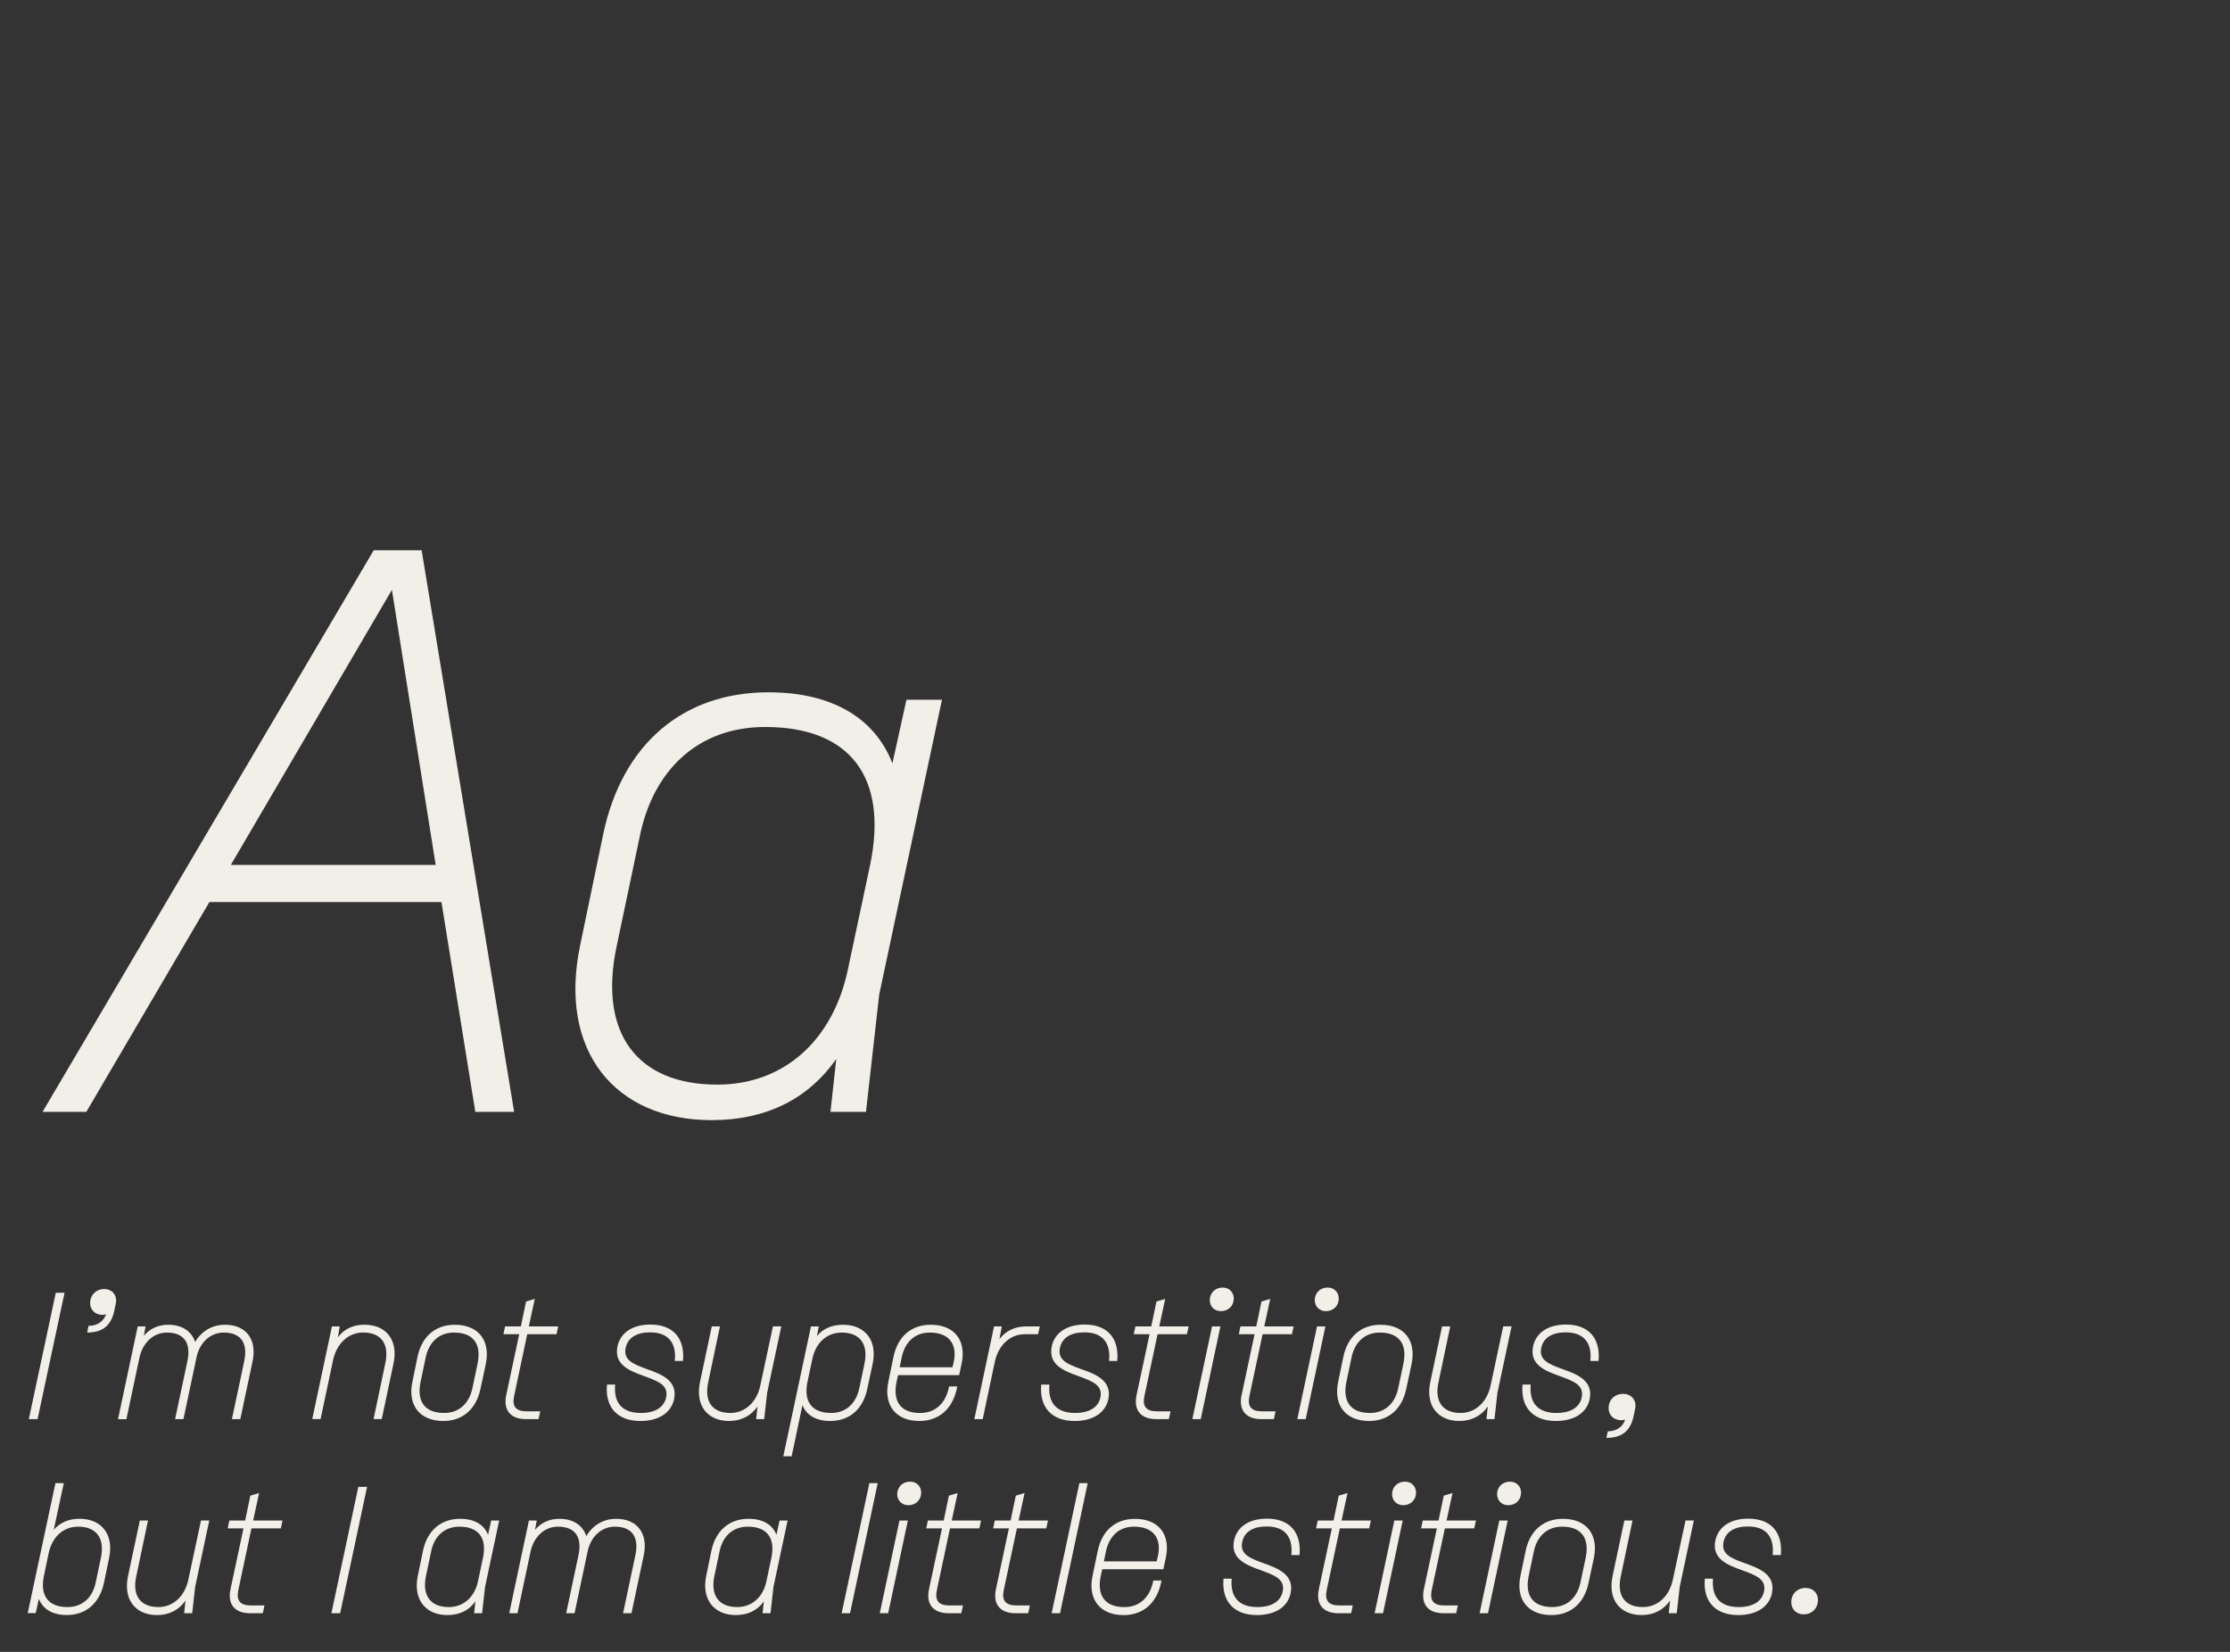 <?xml version="1.0" encoding="utf-8"?>
<!-- Generator: Adobe Illustrator 26.3.1, SVG Export Plug-In . SVG Version: 6.00 Build 0)  -->
<svg version="1.1" id="Calque_1" xmlns="http://www.w3.org/2000/svg" xmlns:xlink="http://www.w3.org/1999/xlink" x="0px" y="0px"
	 viewBox="0 0 540 400" style="enable-background:new 0 0 540 400;" xml:space="preserve">
<rect x="0" y="0" width="540" height="400" fill="#333333" stroke="none"/>
<style type="text/css">
	.st0{fill:#F1EFE7;}
</style>
<g>
	<path class="st0" d="M115.1,269.24l-8.2-50.8H50.7l-29.8,50.8H10.3l80.2-136h11.6l22.4,136H115.1z M55.9,209.44h49.6l-10.6-66.6
		L55.9,209.44z"/>
	<path class="st0" d="M146.1,201.84c4.6-21.6,19.2-34.2,40-34.2c15.6,0,25.8,6.4,30,17.2l3.4-15.4h8.6l-15.2,71.4l-3.2,28.4h-8.6
		l1.4-12.8c-6.6,9.4-16.6,14.8-30.2,14.8c-23.4,0-37.2-16.8-31.8-42.4L146.1,201.84z M149.3,229.24c-4.4,21,5,33.4,24.4,33.4
		c16.2,0,28-10.8,31.6-27.8l5.4-25.4c4.4-21.2-4.8-33.4-25.4-33.4c-16.4,0-27.2,10.6-30.4,26.6L149.3,229.24z"/>
</g>
<g>
	<path class="st0" d="M13.51,313.04h2.12l-6.53,30.6H6.98L13.51,313.04z"/>
	<path class="st0" d="M25.25,312.14c1.94,0,3.2,1.57,2.79,3.51l-0.36,1.71c-0.67,3.24-2.52,5.35-6.57,5.31l0.32-1.62
		c2.16,0,3.6-1.04,4.27-2.79c-2.02,0.54-3.87-0.72-3.87-2.7C21.83,313.54,23.32,312.14,25.25,312.14z"/>
	<path class="st0" d="M28.58,343.64l4.77-22.45h1.89l-0.4,2.25c1.44-1.67,3.38-2.65,5.89-2.65c3.38,0,5.67,1.57,6.52,4.18
		c1.53-2.61,4.09-4.18,7.25-4.18c5.08,0,7.78,3.55,6.66,8.86l-2.97,13.99h-2.03l2.97-13.99c0.95-4.41-0.77-6.97-4.95-6.97
		c-3.28,0-5.89,2.48-6.61,6.07l-3.15,14.89H42.4l2.97-13.99c0.95-4.41-0.77-6.97-4.95-6.97c-3.28,0-5.89,2.48-6.66,6.12l-3.15,14.85
		H28.58z"/>
	<path class="st0" d="M75.61,343.64l4.77-22.45h1.89l-0.45,2.65c1.44-1.93,3.55-3.06,6.43-3.06c5.26,0,8.28,3.73,7.02,9.49
		l-2.83,13.36h-1.98l2.83-13.45c1.03-4.72-0.95-7.51-5.35-7.51c-3.6,0-6.35,2.65-7.25,6.52l-3.06,14.44H75.61z"/>
	<path class="st0" d="M101.12,328.48c1.04-4.86,4.32-7.69,9-7.69c5.71,0,8.69,3.78,7.52,9.49l-1.3,6.07c-1.04,4.86-4.28,7.74-9,7.74
		c-5.71,0-8.69-3.83-7.47-9.54L101.12,328.48z M101.84,334.64c-0.99,4.77,1.08,7.51,5.71,7.51c3.69,0,6.07-2.38,6.84-5.98l1.26-5.98
		c0.99-4.77-1.08-7.51-5.71-7.51c-3.69,0-6.07,2.38-6.84,5.98L101.84,334.64z"/>
	<path class="st0" d="M127.67,323.08l-3.19,15.03c-0.5,2.43,0.45,3.64,3.01,3.64h3.33l-0.41,1.89h-3.01c-4,0-5.54-2.38-4.82-5.8
		l3.15-14.76h-3.83l0.41-1.89h3.82l1.26-6.03l2.11-0.63l-1.44,6.66h7.11l-0.41,1.89H127.67z"/>
	<path class="st0" d="M148.96,335.27c-0.41,4.45,1.75,6.88,6.21,6.88c3.46,0,5.58-1.35,6.12-3.69c0.68-3.06-1.93-4-5.26-5.22
		s-7.51-2.65-6.48-7.33c0.76-3.24,3.64-5.17,7.96-5.17c5.67,0,8.37,3.51,7.87,8.82h-1.98c0.45-4.45-1.62-6.93-5.98-6.93
		c-3.29,0-5.36,1.31-5.9,3.69c-0.67,3.06,1.85,4,5.17,5.22c3.38,1.21,7.51,2.7,6.53,7.33c-0.72,3.2-3.65,5.22-8.14,5.22
		c-5.76,0-8.59-3.51-8.1-8.82H148.96z"/>
	<path class="st0" d="M189.19,321.19l-3.42,16.06l-0.72,6.39h-1.94l0.32-3.06c-1.53,2.21-3.87,3.51-6.88,3.51
		c-5.26,0-8.28-3.78-7.02-9.54l2.83-13.36h1.98l-2.83,13.45c-1.04,4.72,0.95,7.51,5.35,7.51c3.65,0,6.44-2.75,7.25-6.66l3.06-14.31
		H189.19z"/>
	<path class="st0" d="M189.68,352.64l6.7-31.45h1.89l-0.45,2.34c1.48-1.8,3.6-2.74,6.34-2.74c5.26,0,8.37,3.73,7.15,9.49l-1.3,6.07
		c-1.04,4.86-4.27,7.74-9,7.74c-3.46,0-5.76-1.44-6.7-3.83l-2.61,12.38H189.68z M195.53,334.64c-0.99,4.77,1.08,7.51,5.71,7.51
		c3.69,0,6.07-2.38,6.84-5.98l1.26-5.98c0.99-4.72-1.12-7.51-5.49-7.51c-3.69,0-6.34,2.52-7.15,6.44L195.53,334.64z"/>
	<path class="st0" d="M232.84,330.28l-0.58,2.7h-14.8l-0.36,1.67c-0.99,4.77,1.08,7.51,5.71,7.51c3.6,0,6.21-2.25,7.02-6.44h1.98
		c-0.99,5.44-4.45,8.37-9.18,8.37c-5.71,0-8.73-3.83-7.51-9.54l1.26-6.07c1.04-4.86,4.28-7.69,9-7.69
		C231.08,320.78,234.1,324.56,232.84,330.28z M230.86,330.19c1.17-4.72-1.08-7.51-5.71-7.51c-3.69,0-6.03,2.38-6.79,5.98l-0.5,2.43
		h12.78L230.86,330.19z"/>
	<path class="st0" d="M235.94,343.64l4.77-22.45h1.89l-0.58,3.06c1.48-1.89,3.6-3.06,6.48-3.06h3.29l-0.41,1.89h-3.2
		c-3.6,0-6.34,2.65-7.24,6.48l-2.97,14.08H235.94z"/>
	<path class="st0" d="M254.12,335.27c-0.41,4.45,1.75,6.88,6.21,6.88c3.46,0,5.58-1.35,6.12-3.69c0.68-3.06-1.93-4-5.26-5.22
		s-7.51-2.65-6.48-7.33c0.76-3.24,3.64-5.17,7.96-5.17c5.67,0,8.37,3.51,7.87,8.82h-1.98c0.45-4.45-1.62-6.93-5.98-6.93
		c-3.29,0-5.36,1.31-5.9,3.69c-0.67,3.06,1.85,4,5.17,5.22c3.38,1.21,7.51,2.7,6.53,7.33c-0.72,3.2-3.65,5.22-8.14,5.22
		c-5.76,0-8.59-3.51-8.1-8.82H254.12z"/>
	<path class="st0" d="M280.31,323.08l-3.2,15.03c-0.5,2.43,0.45,3.64,3.01,3.64h3.33l-0.41,1.89h-3.01c-4,0-5.53-2.38-4.81-5.8
		l3.15-14.76h-3.82l0.4-1.89h3.83l1.26-6.03l2.12-0.63l-1.44,6.66h7.11l-0.41,1.89H280.31z"/>
	<path class="st0" d="M293.5,321.19h2.03l-4.77,22.45h-2.03L293.5,321.19z M296.06,311.78c1.71,0,2.7,1.26,2.7,2.66
		c0,1.8-1.35,3.06-3.11,3.06c-1.67,0-2.7-1.26-2.7-2.65C292.96,313.04,294.31,311.78,296.06,311.78z"/>
	<path class="st0" d="M305.74,323.08l-3.2,15.03c-0.5,2.43,0.45,3.64,3.01,3.64h3.33l-0.41,1.89h-3.01c-4,0-5.53-2.38-4.81-5.8
		l3.15-14.76h-3.82l0.4-1.89h3.83l1.26-6.03l2.12-0.63l-1.44,6.66h7.11l-0.41,1.89H305.74z"/>
	<path class="st0" d="M318.92,321.19h2.03l-4.77,22.45h-2.03L318.92,321.19z M321.48,311.78c1.71,0,2.7,1.26,2.7,2.66
		c0,1.8-1.35,3.06-3.11,3.06c-1.67,0-2.7-1.26-2.7-2.65C318.38,313.04,319.73,311.78,321.48,311.78z"/>
	<path class="st0" d="M325.31,328.48c1.04-4.86,4.32-7.69,9-7.69c5.71,0,8.68,3.78,7.51,9.49l-1.3,6.07c-1.04,4.86-4.28,7.74-9,7.74
		c-5.71,0-8.68-3.83-7.47-9.54L325.31,328.48z M326.03,334.64c-0.99,4.77,1.08,7.51,5.71,7.51c3.69,0,6.07-2.38,6.84-5.98l1.26-5.98
		c0.99-4.77-1.08-7.51-5.71-7.51c-3.69,0-6.08,2.38-6.84,5.98L326.03,334.64z"/>
	<path class="st0" d="M366.03,321.19l-3.42,16.06l-0.72,6.39h-1.94l0.32-3.06c-1.53,2.21-3.87,3.51-6.88,3.51
		c-5.26,0-8.28-3.78-7.02-9.54l2.83-13.36h1.98l-2.83,13.45c-1.04,4.72,0.95,7.51,5.35,7.51c3.65,0,6.44-2.75,7.25-6.66l3.06-14.31
		H366.03z"/>
	<path class="st0" d="M370.67,335.27c-0.41,4.45,1.75,6.88,6.21,6.88c3.46,0,5.58-1.35,6.12-3.69c0.68-3.06-1.93-4-5.26-5.22
		s-7.51-2.65-6.48-7.33c0.76-3.24,3.64-5.17,7.96-5.17c5.67,0,8.37,3.51,7.87,8.82h-1.98c0.45-4.45-1.62-6.93-5.98-6.93
		c-3.29,0-5.36,1.31-5.9,3.69c-0.67,3.06,1.85,4,5.17,5.22c3.38,1.21,7.51,2.7,6.53,7.33c-0.72,3.2-3.65,5.22-8.14,5.22
		c-5.76,0-8.59-3.51-8.1-8.82H370.67z"/>
	<path class="st0" d="M393.03,337.52c1.98,0,3.38,1.53,2.92,3.64l-0.36,1.71c-0.67,3.29-2.56,5.35-6.61,5.31l0.36-1.58
		c2.16-0.04,3.6-1.08,4.19-2.83c-2.03,0.54-4-0.63-4-2.79C389.52,338.96,391.01,337.52,393.03,337.52z"/>
	<path class="st0" d="M6.71,390.64l6.71-31.5h2.03l-2.43,11.29c1.49-1.71,3.55-2.66,6.25-2.66c5.26,0,8.37,3.74,7.15,9.5l-1.26,6.07
		c-1.04,4.86-4.32,7.74-9,7.74c-3.51,0-5.8-1.49-6.75-3.92l-0.76,3.46H6.71z M10.63,381.64c-0.99,4.77,1.08,7.51,5.71,7.51
		c3.69,0,6.12-2.38,6.84-5.98l1.26-5.98c0.99-4.73-1.12-7.51-5.49-7.51c-3.69,0-6.3,2.52-7.16,6.39L10.63,381.64z"/>
	<path class="st0" d="M50.68,368.19l-3.42,16.06l-0.72,6.39H44.6l0.32-3.06c-1.53,2.21-3.87,3.51-6.88,3.51
		c-5.26,0-8.28-3.78-7.02-9.54l2.84-13.36h1.98l-2.83,13.45c-1.04,4.73,0.95,7.51,5.36,7.51c3.64,0,6.43-2.74,7.24-6.66l3.06-14.31
		H50.68z"/>
	<path class="st0" d="M60.89,370.08l-3.19,15.03c-0.5,2.43,0.45,3.65,3.01,3.65h3.33l-0.4,1.89h-3.02c-4,0-5.53-2.38-4.81-5.8
		l3.15-14.76h-3.83l0.41-1.89h3.82l1.26-6.03l2.12-0.63l-1.44,6.66h7.11l-0.4,1.89H60.89z"/>
	<path class="st0" d="M86.77,360.04h2.12l-6.52,30.6h-2.12L86.77,360.04z"/>
	<path class="st0" d="M102.43,375.48c1.04-4.86,4.32-7.7,9-7.7c3.51,0,5.8,1.44,6.75,3.87l0.76-3.46h1.94l-3.42,16.06l-0.72,6.39
		h-1.93l0.31-2.88c-1.48,2.12-3.73,3.33-6.79,3.33c-5.26,0-8.37-3.78-7.15-9.54L102.43,375.48z M103.15,381.64
		c-0.99,4.73,1.12,7.51,5.49,7.51c3.64,0,6.3-2.43,7.11-6.25l1.21-5.71c0.99-4.77-1.08-7.51-5.71-7.51c-3.69,0-6.12,2.38-6.84,5.98
		L103.15,381.64z"/>
	<path class="st0" d="M123.31,390.64l4.77-22.45h1.89l-0.41,2.25c1.44-1.67,3.38-2.66,5.89-2.66c3.38,0,5.67,1.58,6.53,4.19
		c1.53-2.61,4.09-4.19,7.24-4.19c5.08,0,7.79,3.55,6.66,8.87l-2.97,13.99h-2.03l2.97-13.99c0.95-4.41-0.76-6.97-4.95-6.97
		c-3.29,0-5.9,2.47-6.62,6.07l-3.15,14.89h-2.03l2.97-13.99c0.95-4.41-0.76-6.97-4.95-6.97c-3.29,0-5.9,2.47-6.66,6.12l-3.15,14.85
		H123.31z"/>
	<path class="st0" d="M172.27,375.48c1.04-4.86,4.32-7.7,9-7.7c3.51,0,5.8,1.44,6.75,3.87l0.76-3.46h1.94l-3.42,16.06l-0.72,6.39
		h-1.93l0.32-2.88c-1.49,2.12-3.74,3.33-6.79,3.33c-5.26,0-8.37-3.78-7.16-9.54L172.27,375.48z M172.99,381.64
		c-0.99,4.73,1.12,7.51,5.49,7.51c3.65,0,6.3-2.43,7.11-6.25l1.21-5.71c0.99-4.77-1.08-7.51-5.71-7.51c-3.69,0-6.12,2.38-6.84,5.98
		L172.99,381.64z"/>
	<path class="st0" d="M203.81,390.64l6.71-31.5h2.02l-6.7,31.5H203.81z"/>
	<path class="st0" d="M217.81,368.19h2.03l-4.77,22.45h-2.03L217.81,368.19z M220.37,358.78c1.71,0,2.7,1.26,2.7,2.65
		c0,1.8-1.35,3.06-3.11,3.06c-1.67,0-2.7-1.26-2.7-2.66C217.27,360.04,218.62,358.78,220.37,358.78z"/>
	<path class="st0" d="M230.05,370.08l-3.2,15.03c-0.5,2.43,0.45,3.65,3.01,3.65h3.33l-0.41,1.89h-3.01c-4,0-5.53-2.38-4.81-5.8
		l3.15-14.76h-3.82l0.4-1.89h3.83l1.26-6.03l2.12-0.63l-1.44,6.66h7.11l-0.41,1.89H230.05z"/>
	<path class="st0" d="M246.25,370.08l-3.2,15.03c-0.5,2.43,0.45,3.65,3.01,3.65h3.33l-0.41,1.89h-3.01c-4,0-5.53-2.38-4.81-5.8
		l3.15-14.76h-3.82l0.4-1.89h3.83l1.26-6.03l2.12-0.63l-1.44,6.66h7.11l-0.41,1.89H246.25z"/>
	<path class="st0" d="M254.66,390.64l6.71-31.5h2.02l-6.7,31.5H254.66z"/>
	<path class="st0" d="M282.29,377.28l-0.58,2.7h-14.8l-0.36,1.67c-0.99,4.77,1.08,7.51,5.71,7.51c3.6,0,6.21-2.25,7.02-6.43h1.98
		c-0.99,5.45-4.45,8.37-9.18,8.37c-5.71,0-8.73-3.83-7.51-9.54l1.26-6.07c1.04-4.86,4.28-7.7,9-7.7
		C280.53,367.78,283.55,371.56,282.29,377.28z M280.31,377.19c1.17-4.73-1.08-7.51-5.71-7.51c-3.69,0-6.03,2.38-6.79,5.98l-0.5,2.43
		h12.78L280.31,377.19z"/>
	<path class="st0" d="M298.26,382.27c-0.41,4.46,1.75,6.88,6.21,6.88c3.46,0,5.58-1.35,6.12-3.69c0.68-3.06-1.93-4-5.26-5.22
		s-7.51-2.66-6.48-7.33c0.76-3.24,3.64-5.17,7.96-5.17c5.67,0,8.37,3.51,7.87,8.82h-1.98c0.45-4.46-1.62-6.93-5.98-6.93
		c-3.29,0-5.36,1.3-5.9,3.69c-0.67,3.06,1.85,4,5.17,5.22c3.38,1.21,7.51,2.7,6.53,7.33c-0.72,3.19-3.65,5.22-8.14,5.22
		c-5.76,0-8.59-3.51-8.1-8.82H298.26z"/>
	<path class="st0" d="M324.45,370.08l-3.2,15.03c-0.5,2.43,0.45,3.65,3.01,3.65h3.33l-0.41,1.89h-3.01c-4,0-5.53-2.38-4.81-5.8
		l3.15-14.76h-3.82l0.4-1.89h3.83l1.26-6.03l2.12-0.63l-1.44,6.66h7.11l-0.41,1.89H324.45z"/>
	<path class="st0" d="M337.64,368.19h2.03l-4.77,22.45h-2.03L337.64,368.19z M340.2,358.78c1.71,0,2.7,1.26,2.7,2.65
		c0,1.8-1.35,3.06-3.11,3.06c-1.67,0-2.7-1.26-2.7-2.66C337.1,360.04,338.45,358.78,340.2,358.78z"/>
	<path class="st0" d="M349.88,370.08l-3.2,15.03c-0.5,2.43,0.45,3.65,3.01,3.65h3.33l-0.41,1.89h-3.01c-4,0-5.53-2.38-4.81-5.8
		l3.15-14.76h-3.82l0.4-1.89h3.83l1.26-6.03l2.12-0.63l-1.44,6.66h7.11l-0.41,1.89H349.88z"/>
	<path class="st0" d="M363.06,368.19h2.03l-4.77,22.45h-2.03L363.06,368.19z M365.63,358.78c1.71,0,2.7,1.26,2.7,2.65
		c0,1.8-1.35,3.06-3.11,3.06c-1.67,0-2.7-1.26-2.7-2.66C362.52,360.04,363.87,358.78,365.63,358.78z"/>
	<path class="st0" d="M369.45,375.48c1.04-4.86,4.32-7.7,9-7.7c5.71,0,8.68,3.78,7.51,9.5l-1.3,6.07c-1.04,4.86-4.28,7.74-9,7.74
		c-5.71,0-8.68-3.83-7.47-9.54L369.45,375.48z M370.17,381.64c-0.99,4.77,1.08,7.51,5.71,7.51c3.69,0,6.07-2.38,6.84-5.98l1.26-5.98
		c0.99-4.77-1.08-7.51-5.71-7.51c-3.69,0-6.08,2.38-6.84,5.98L370.17,381.64z"/>
	<path class="st0" d="M410.17,368.19l-3.42,16.06l-0.72,6.39h-1.94l0.32-3.06c-1.53,2.21-3.87,3.51-6.88,3.51
		c-5.26,0-8.28-3.78-7.02-9.54l2.83-13.36h1.98l-2.83,13.45c-1.04,4.73,0.95,7.51,5.35,7.51c3.65,0,6.44-2.74,7.25-6.66l3.06-14.31
		H410.17z"/>
	<path class="st0" d="M414.81,382.27c-0.41,4.46,1.75,6.88,6.21,6.88c3.46,0,5.58-1.35,6.12-3.69c0.68-3.06-1.93-4-5.26-5.22
		s-7.51-2.66-6.48-7.33c0.76-3.24,3.64-5.17,7.96-5.17c5.67,0,8.37,3.51,7.87,8.82h-1.98c0.45-4.46-1.62-6.93-5.98-6.93
		c-3.29,0-5.36,1.3-5.9,3.69c-0.67,3.06,1.85,4,5.17,5.22c3.38,1.21,7.51,2.7,6.53,7.33c-0.72,3.19-3.65,5.22-8.14,5.22
		c-5.76,0-8.59-3.51-8.1-8.82H414.81z"/>
	<path class="st0" d="M437.22,384.52c1.89,0,3.01,1.35,3.01,2.88c0,2.07-1.48,3.51-3.46,3.51c-1.93,0-3.01-1.39-3.01-2.92
		C433.75,385.96,435.24,384.52,437.22,384.52z"/>
</g>
</svg>
